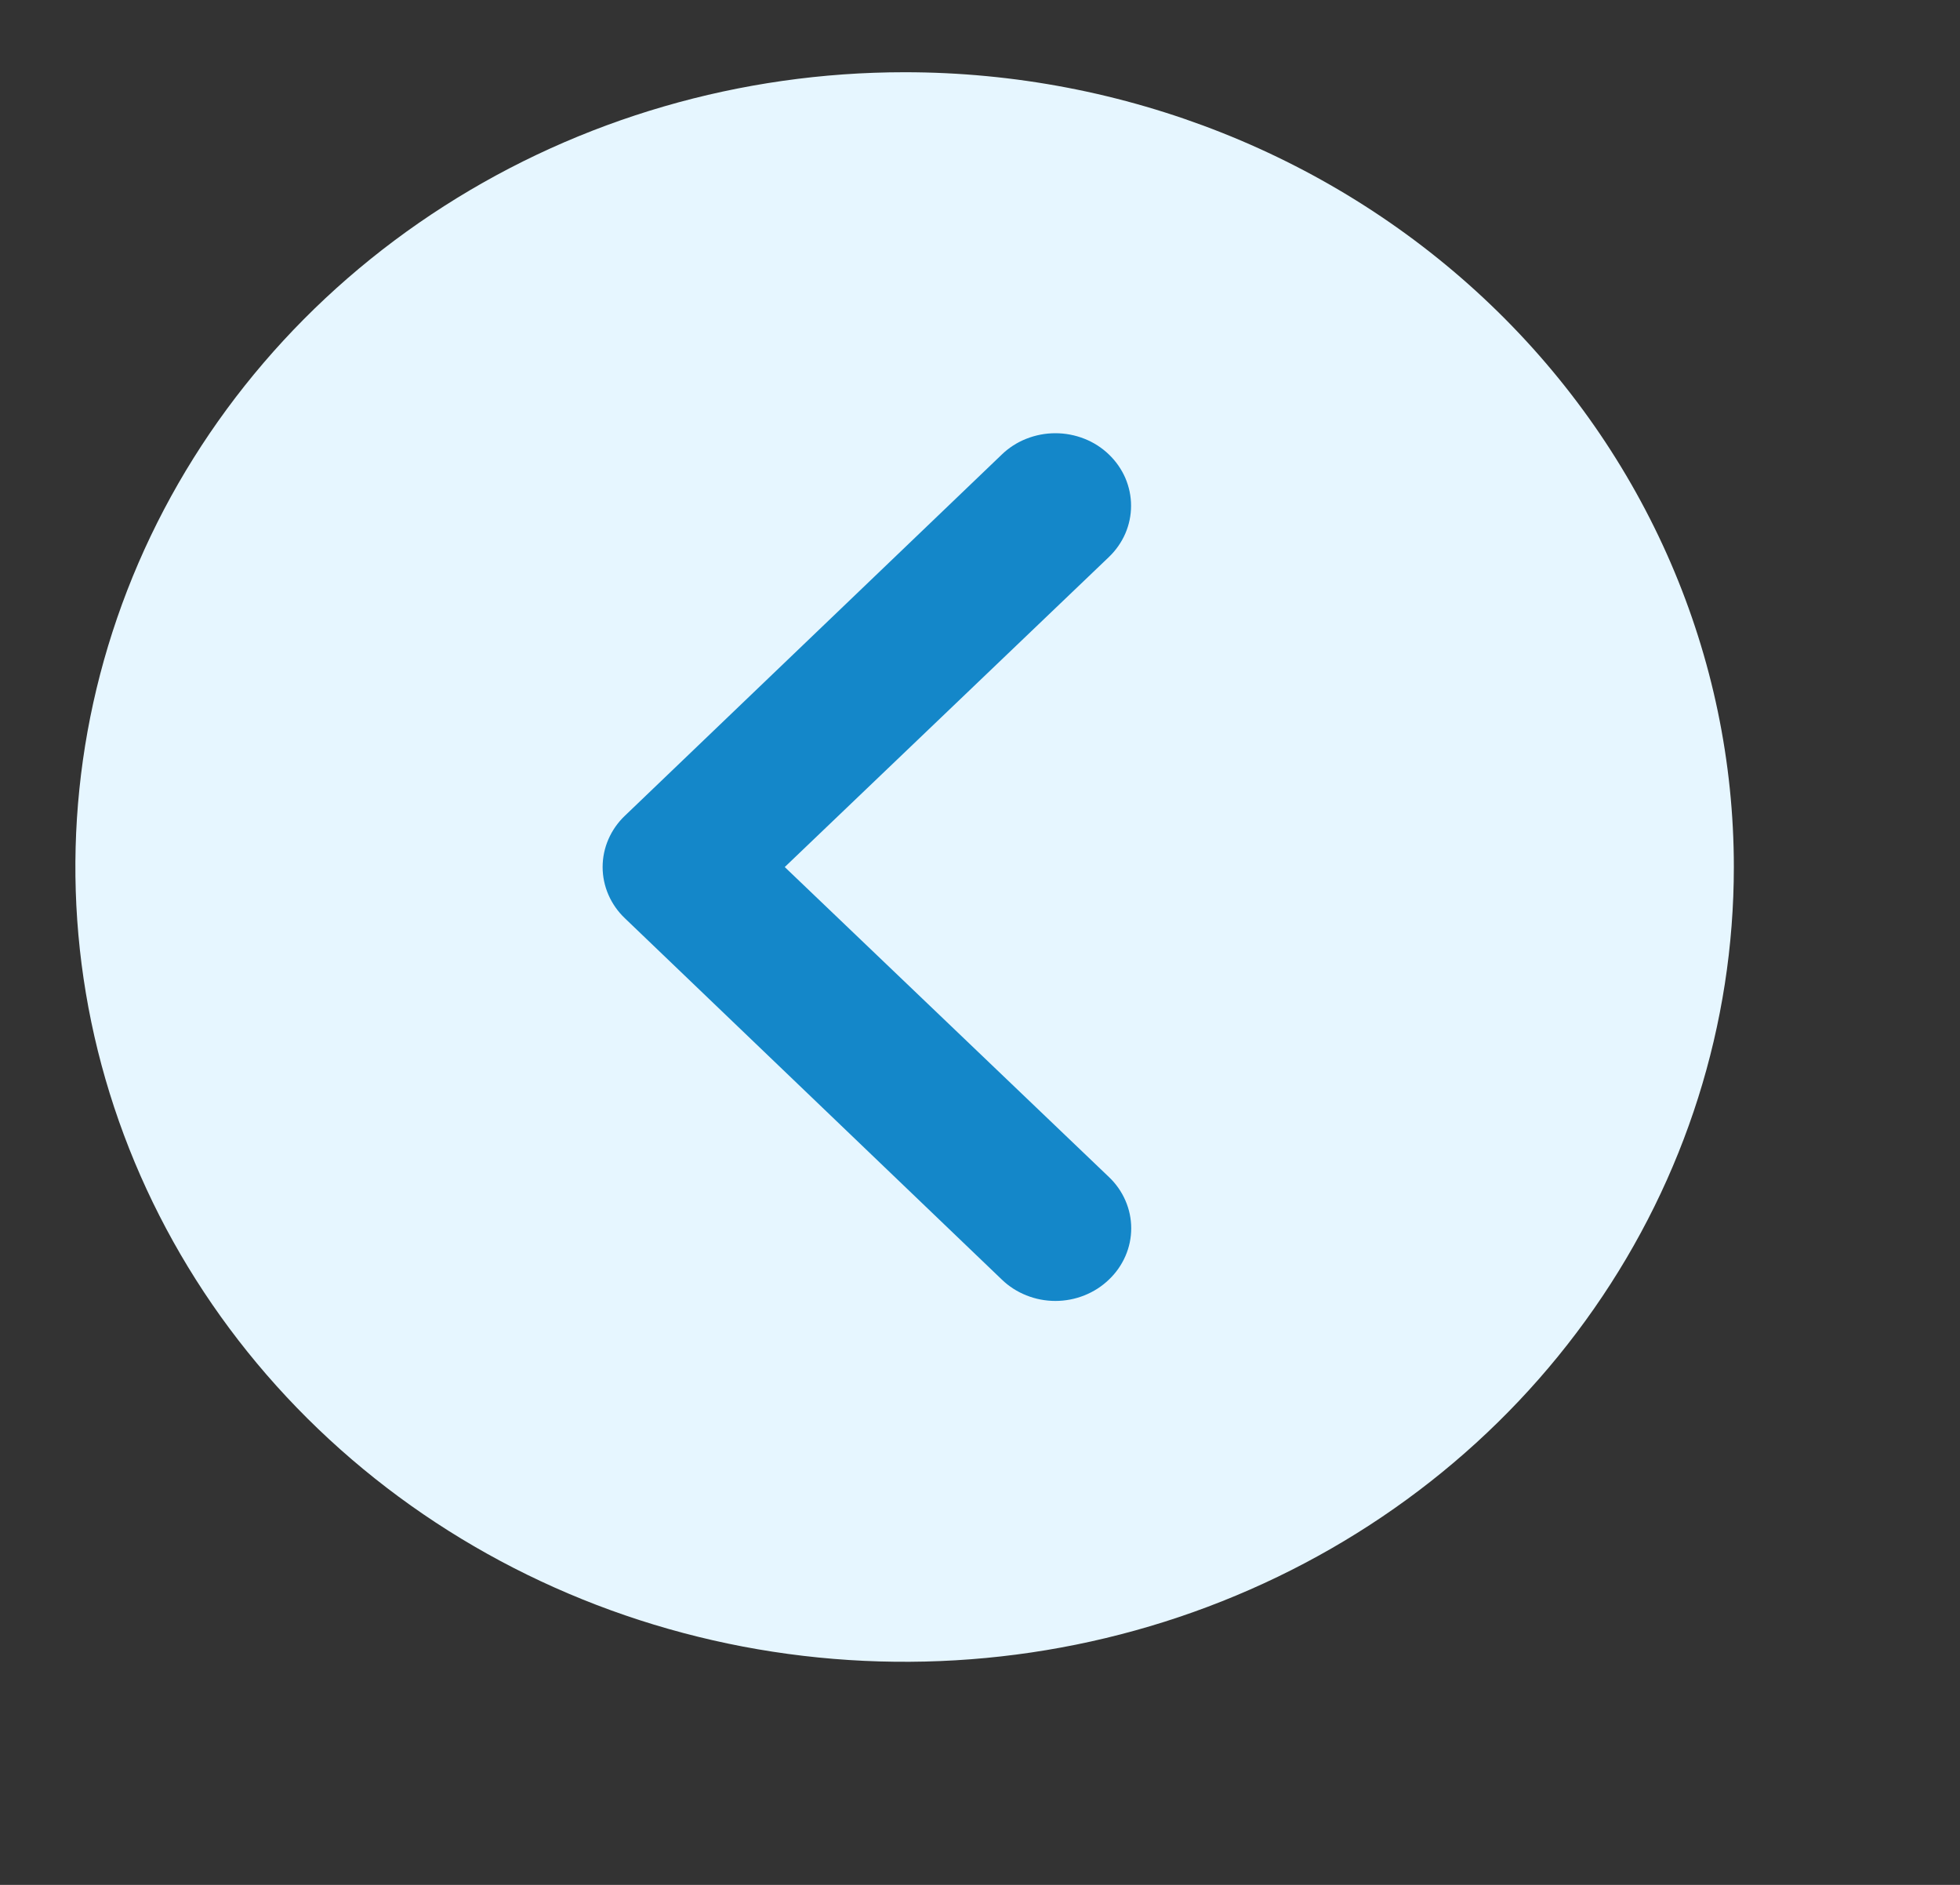<svg width="26" height="25" viewBox="0 0 26 25" fill="none" xmlns="http://www.w3.org/2000/svg">
<rect x="0" y="0" width="26" height="25" fill="#333333" stroke="none"/>
<circle cx="12.001" cy="11.5" r="9.39" fill="#1487C9" />
<path
    d="M12 0.958C9.824 0.958 7.698 1.576 5.889 2.735C4.08 3.893 2.67 5.539 1.837 7.466C1.005 9.392 0.787 11.511 1.211 13.556C1.636 15.601 2.683 17.48 4.222 18.954C5.76 20.428 7.72 21.432 9.854 21.839C11.988 22.245 14.2 22.037 16.209 21.239C18.22 20.441 19.938 19.09 21.146 17.356C22.355 15.623 23 13.585 23 11.5C23 8.704 21.841 6.023 19.778 4.046C17.715 2.069 14.917 0.958 12 0.958ZM14.71 15.611C14.804 15.7 14.878 15.806 14.929 15.923C14.98 16.04 15.006 16.165 15.006 16.291C15.006 16.418 14.98 16.543 14.929 16.66C14.878 16.777 14.804 16.883 14.71 16.972C14.617 17.062 14.506 17.133 14.385 17.181C14.263 17.23 14.132 17.255 14 17.255C13.868 17.255 13.737 17.23 13.615 17.181C13.494 17.133 13.383 17.062 13.29 16.972L8.29 12.18C8.196 12.091 8.122 11.985 8.071 11.868C8.02 11.751 7.994 11.626 7.994 11.5C7.994 11.373 8.02 11.248 8.071 11.131C8.122 11.014 8.196 10.908 8.29 10.819L13.29 6.028C13.383 5.938 13.494 5.867 13.616 5.819C13.738 5.771 13.868 5.746 14 5.746C14.132 5.746 14.262 5.771 14.384 5.819C14.506 5.867 14.617 5.938 14.71 6.028C14.803 6.117 14.877 6.223 14.928 6.34C14.978 6.457 15.004 6.582 15.004 6.708C15.004 6.834 14.978 6.96 14.928 7.076C14.877 7.193 14.803 7.299 14.71 7.388L10.41 11.5L14.71 15.611Z"
    fill="#E6F6FF" />
</svg>
